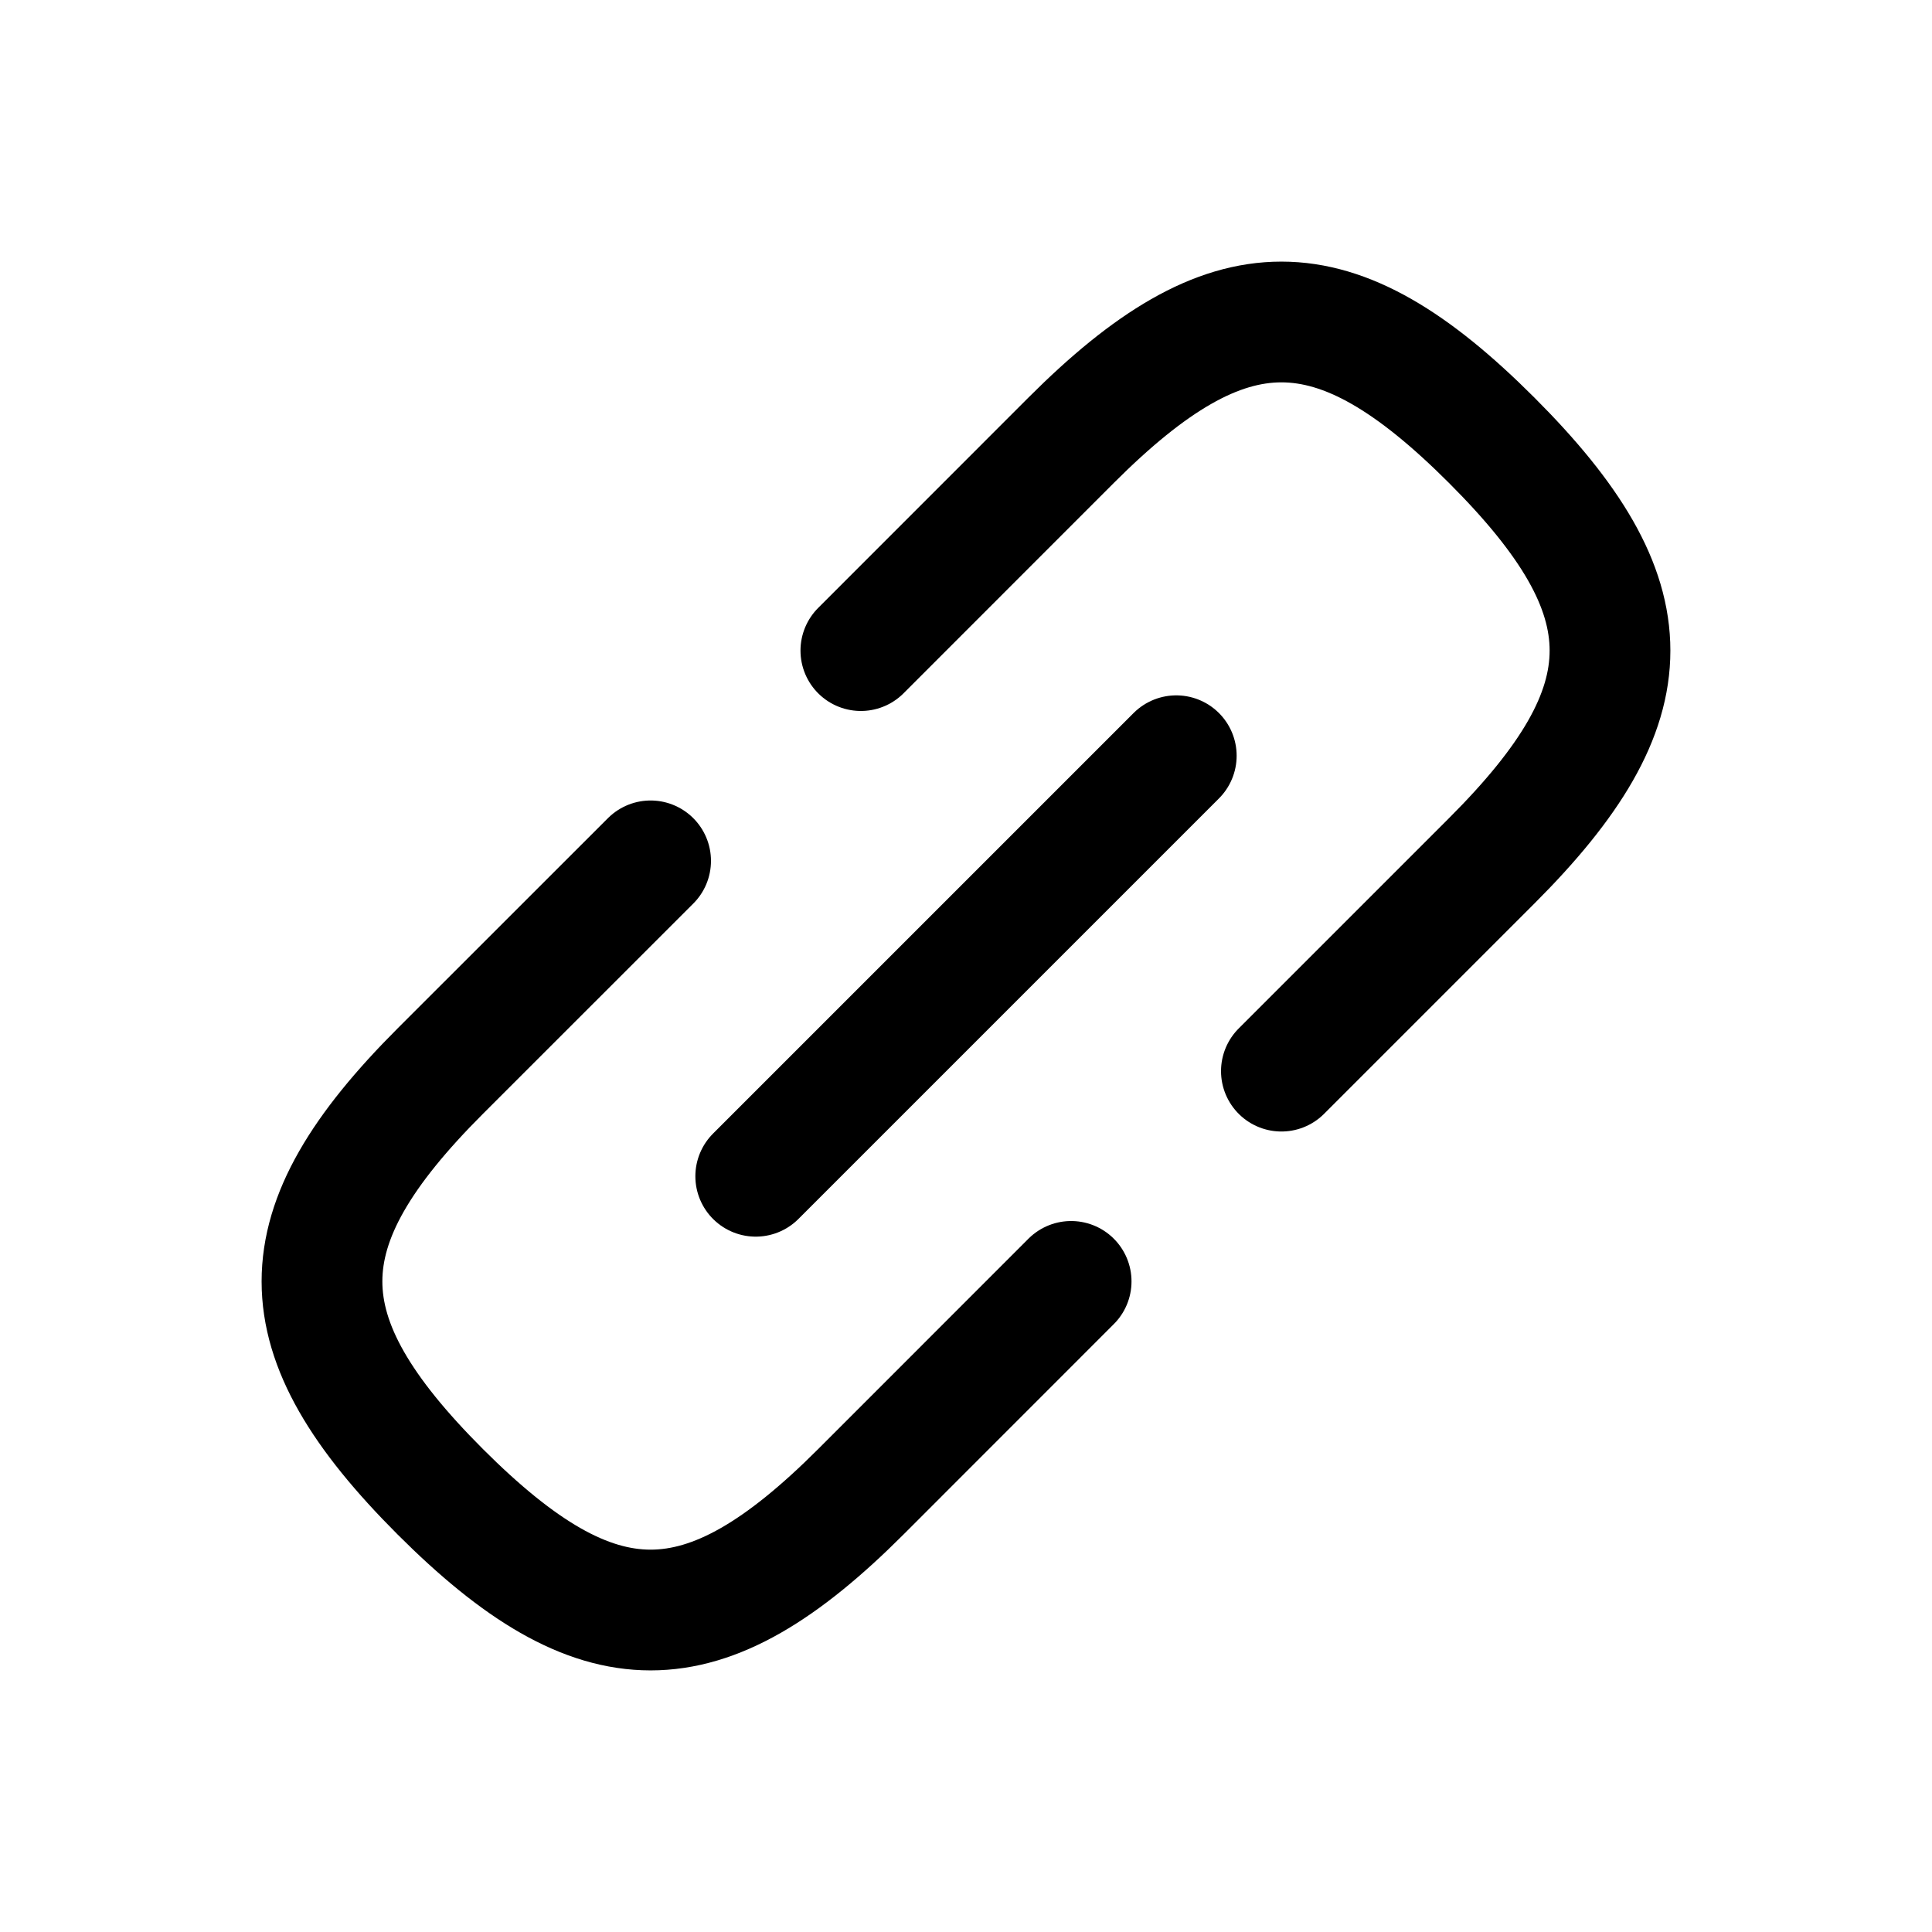 <svg width="24" height="24" viewBox="0 0 24 24" fill="none" xmlns="http://www.w3.org/2000/svg">
<path d="M10.694 8.082L13.306 5.469C15.265 3.51 16.571 3.51 18.53 5.469C20.49 7.429 20.49 8.735 18.53 10.694L15.918 13.306" stroke="black" stroke-width="1.5" stroke-linecap="round" stroke-linejoin="round"/>
<path d="M8.082 10.694L5.469 13.306C3.51 15.265 3.51 16.571 5.469 18.531C7.429 20.49 8.735 20.49 10.694 18.531L13.306 15.918" stroke="black" stroke-width="1.5" stroke-linecap="round" stroke-linejoin="round"/>
<path d="M14.612 9.388L9.388 14.612" stroke="black" stroke-width="1.5" stroke-linecap="round" stroke-linejoin="round"/>
</svg>
